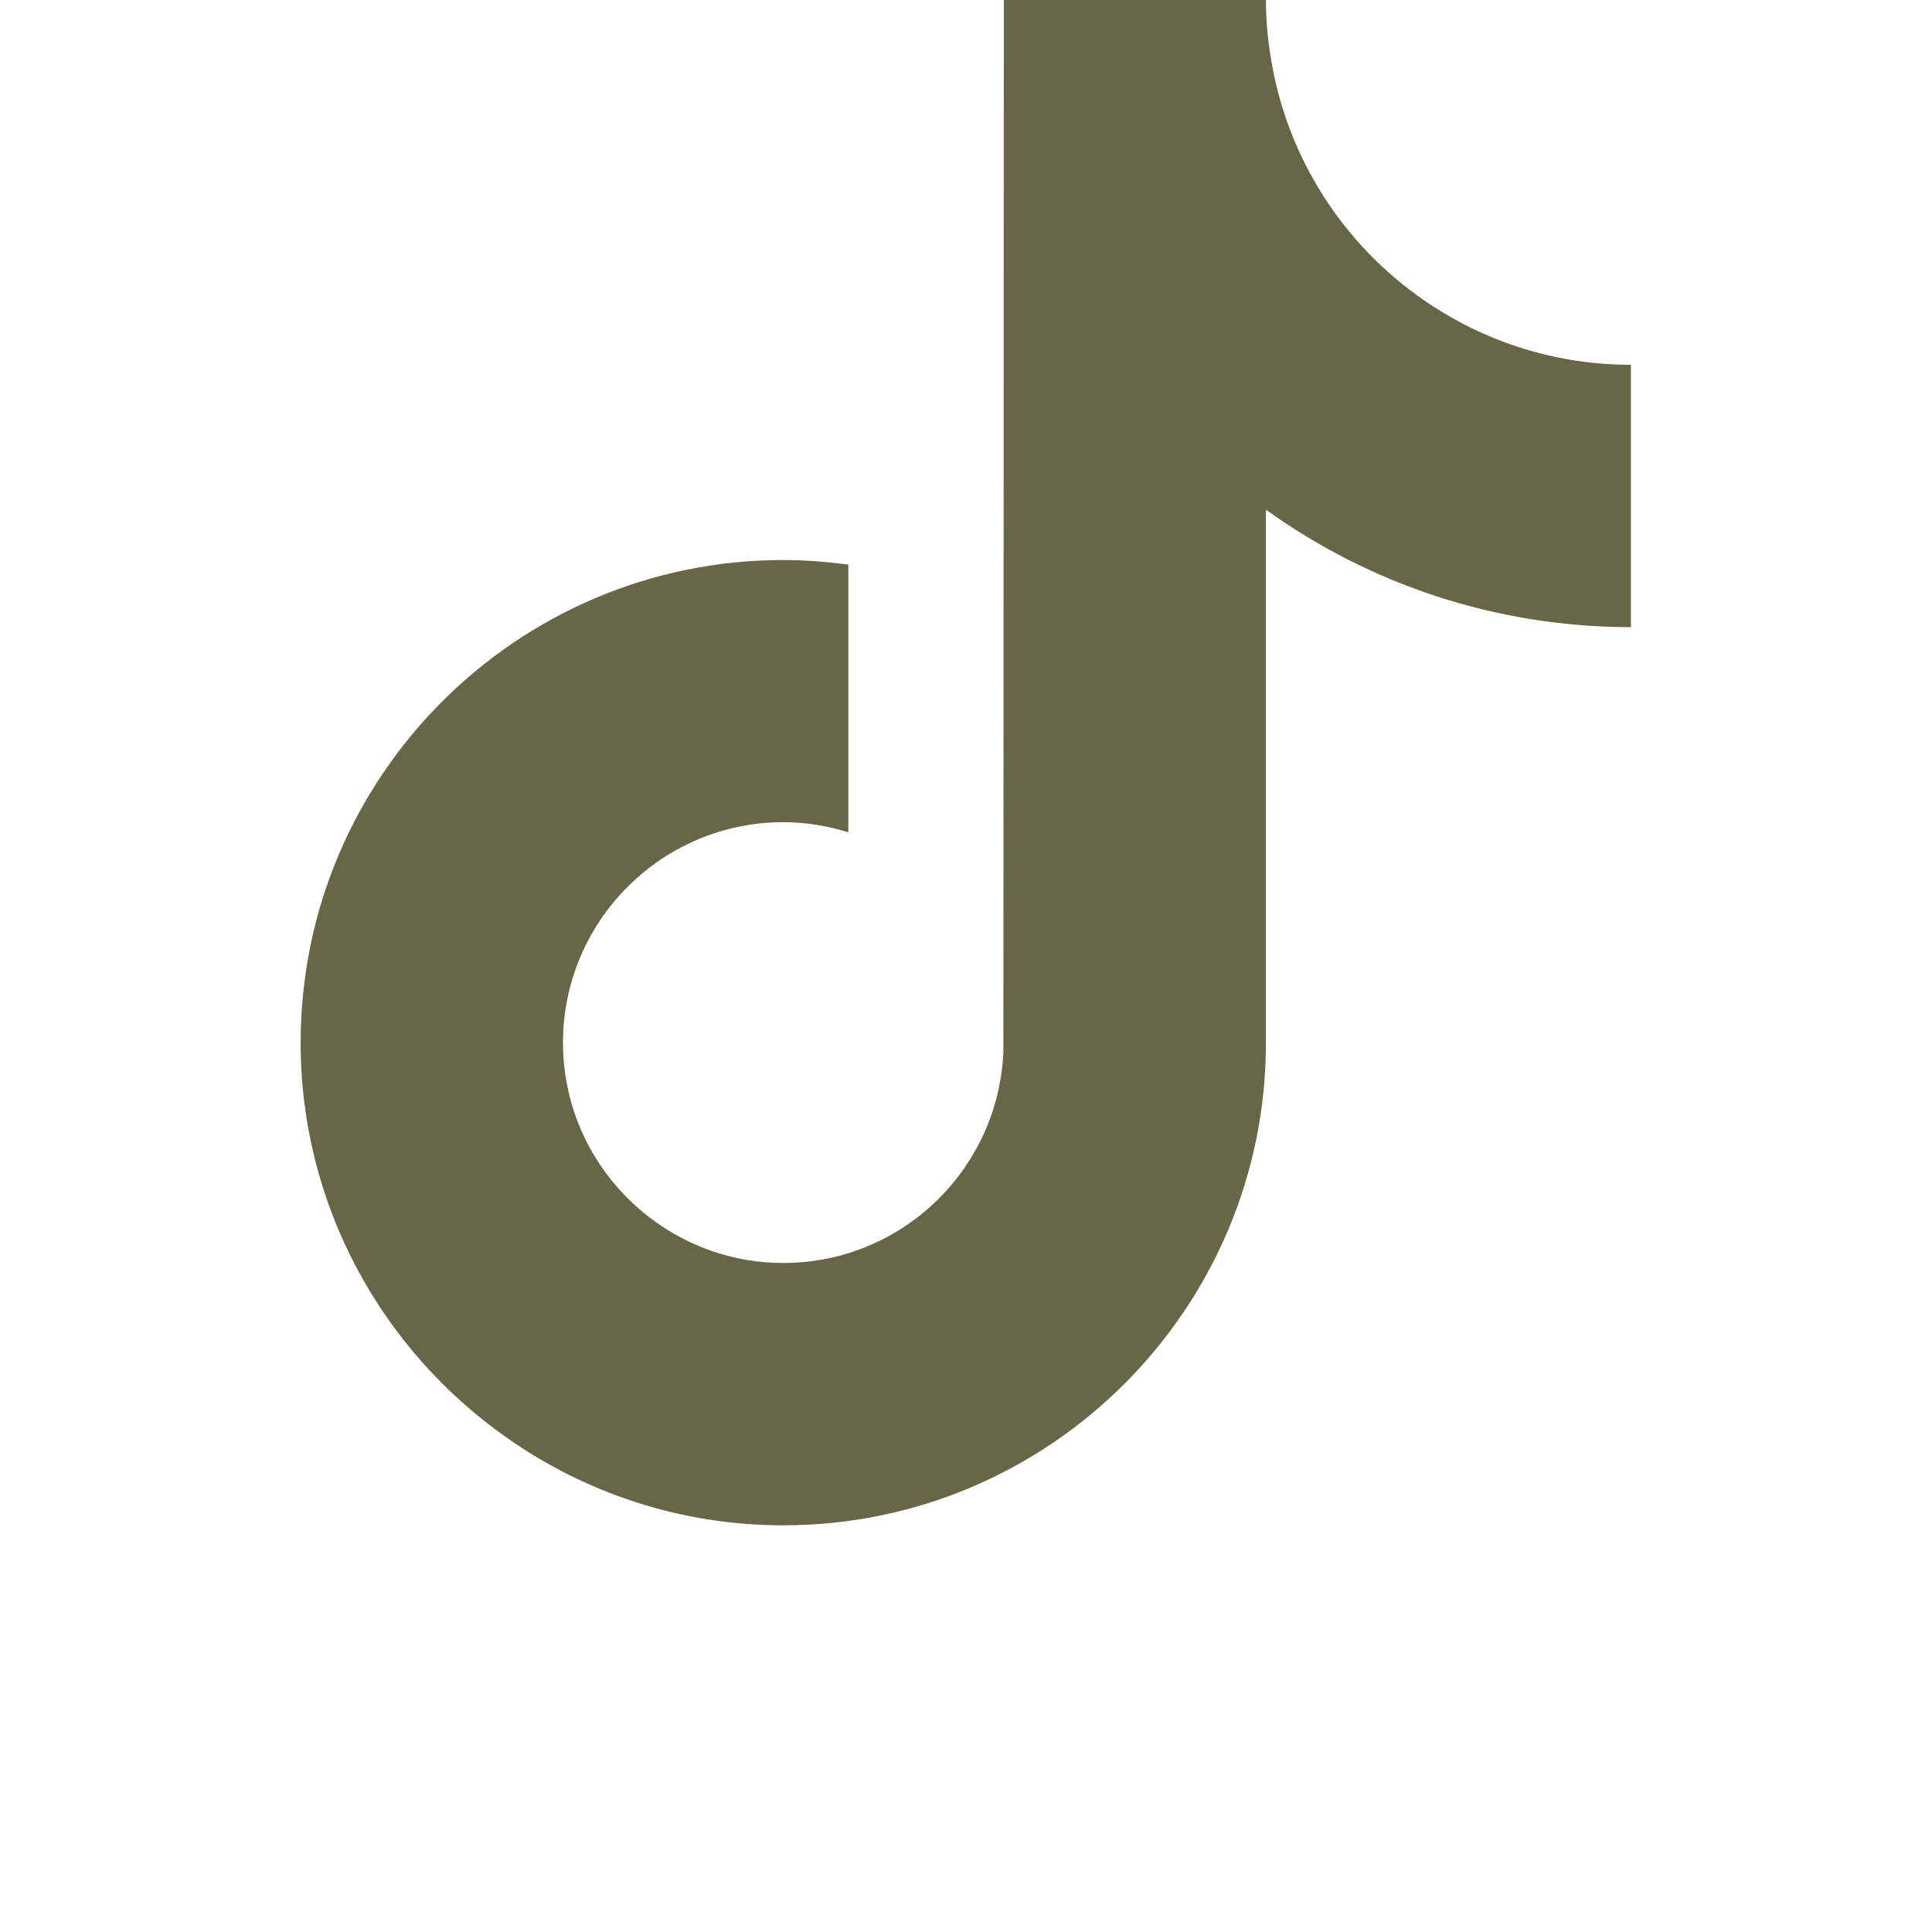 <svg version="1.0" preserveAspectRatio="xMidYMid meet" height="40" viewBox="0 0 30 37.92" zoomAndPan="magnify" width="40" xmlns:xlink="http://www.w3.org/1999/xlink" xmlns="http://www.w3.org/2000/svg"><defs><clipPath id="fe4db2e9e3"><path clip-rule="nonzero" d="M 1.926 0 L 28.121 0 L 28.121 29.938 L 1.926 29.938 Z M 1.926 0"></path></clipPath></defs><g clip-path="url(#fe4db2e9e3)"><path fill-rule="nonzero" fill-opacity="1" d="M 24.148 6 C 22.535 4.949 21.375 3.266 21.012 1.305 C 20.934 0.883 20.887 0.445 20.887 0 L 15.742 0 L 15.734 20.625 C 15.648 22.938 13.746 24.789 11.414 24.789 C 10.691 24.789 10.008 24.609 9.41 24.293 C 8.031 23.566 7.09 22.125 7.09 20.465 C 7.09 18.078 9.031 16.137 11.414 16.137 C 11.859 16.137 12.289 16.211 12.691 16.336 L 12.691 11.082 C 12.273 11.027 11.848 10.992 11.414 10.992 C 6.191 10.992 1.941 15.238 1.941 20.465 C 1.941 23.668 3.543 26.504 5.988 28.219 C 7.523 29.301 9.398 29.938 11.414 29.938 C 16.641 29.938 20.887 25.688 20.887 20.465 L 20.887 10.004 C 22.906 11.453 25.379 12.309 28.051 12.309 L 28.051 7.16 C 26.613 7.16 25.273 6.734 24.148 6 Z M 24.148 6" fill="#676647"></path></g></svg>